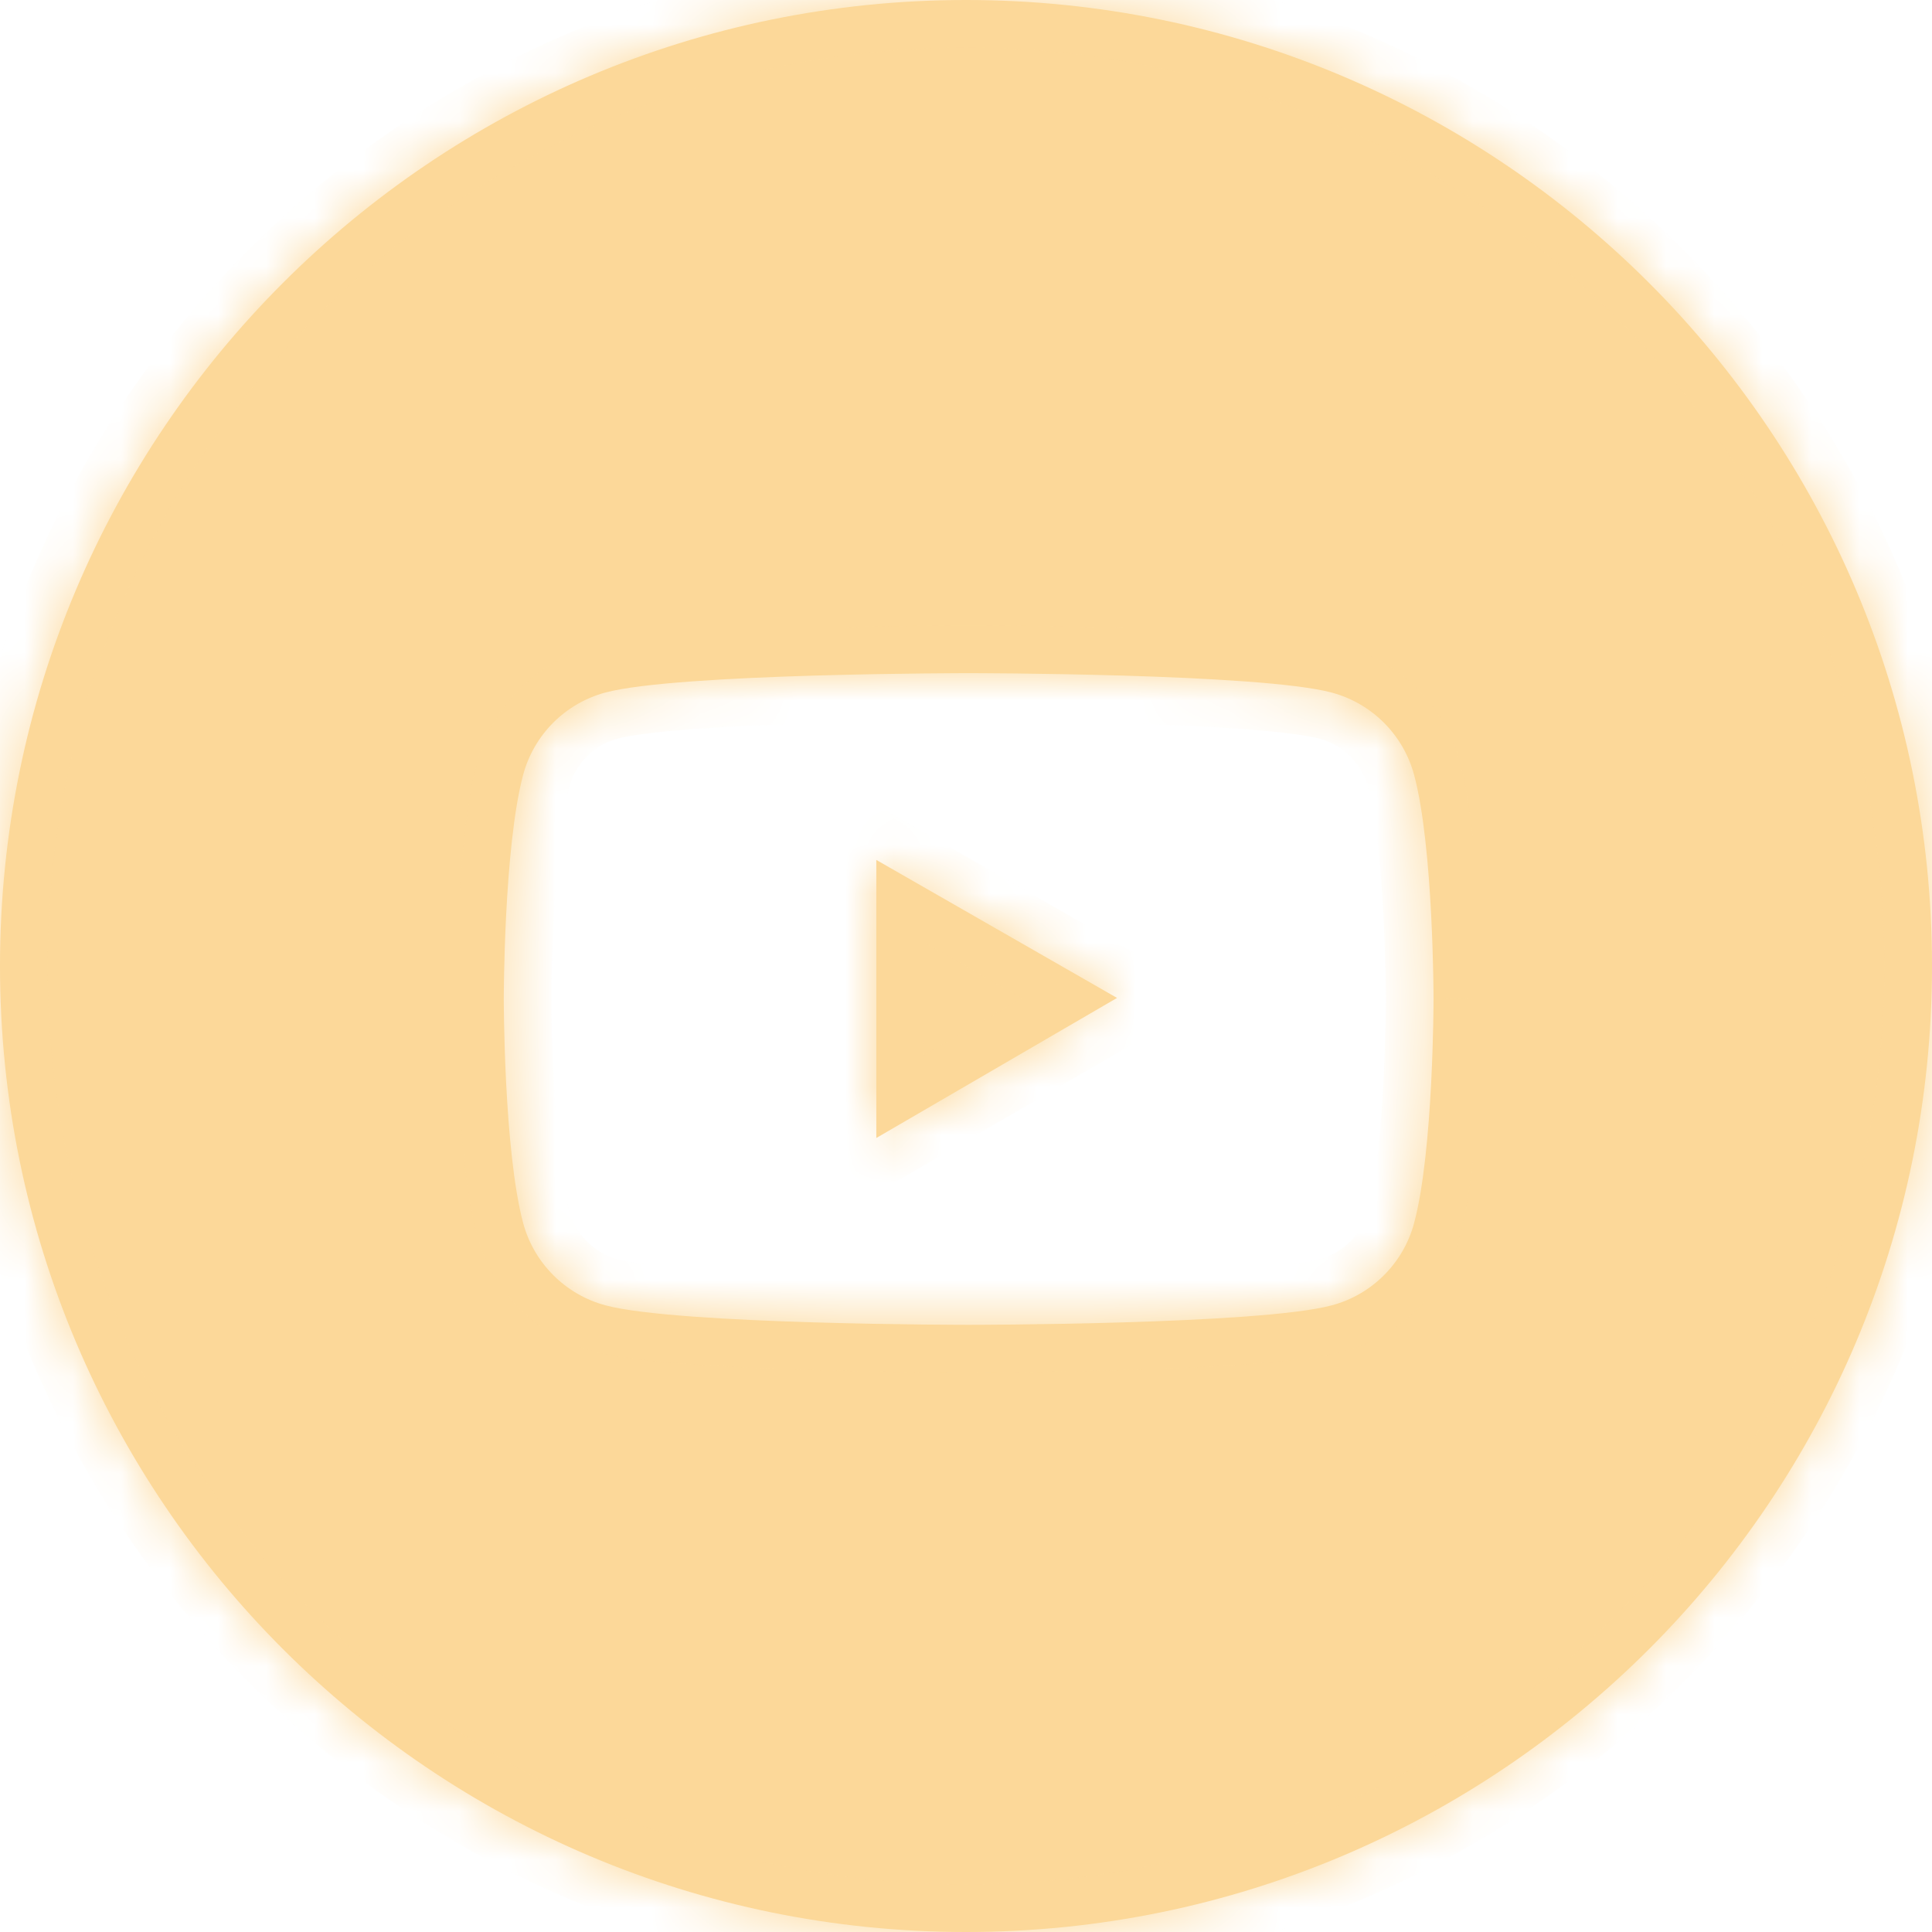 <?xml version="1.0" encoding="UTF-8"?> <svg xmlns="http://www.w3.org/2000/svg" width="40" height="40" viewBox="0 0 40 40" fill="none"><g clip-path="url(#clip0_39_109)"><path fill-rule="evenodd" clip-rule="evenodd" d="M20 40C31.046 40 40 31.046 40 20C40 8.954 31.046 0 20 0C8.954 0 0 8.954 0 20C0 31.046 8.954 40 20 40ZM28.655 14.965C28.953 15.264 29.168 15.636 29.278 16.044C29.68 17.546 29.68 20.683 29.68 20.683C29.68 20.683 29.68 23.819 29.278 25.321C29.057 26.15 28.406 26.803 27.576 27.025C26.075 27.429 20.055 27.429 20.055 27.429C20.055 27.429 14.035 27.429 12.533 27.025C11.706 26.803 11.053 26.15 10.831 25.321C10.43 23.819 10.43 20.683 10.43 20.683C10.43 20.683 10.43 17.546 10.831 16.042C10.941 15.634 11.155 15.261 11.454 14.962C11.753 14.663 12.125 14.448 12.533 14.338C14.035 13.937 20.055 13.937 20.055 13.937C20.055 13.937 26.075 13.937 27.576 14.34C27.984 14.45 28.356 14.666 28.655 14.965ZM18.143 17.804V23.561L23.127 20.661L18.143 17.804Z" fill="#FCD899"></path><mask id="mask0_39_109" style="mask-type:luminance" maskUnits="userSpaceOnUse" x="0" y="0" width="40" height="40"><path fill-rule="evenodd" clip-rule="evenodd" d="M20 40C31.046 40 40 31.046 40 20C40 8.954 31.046 0 20 0C8.954 0 0 8.954 0 20C0 31.046 8.954 40 20 40ZM28.655 14.965C28.953 15.264 29.168 15.636 29.278 16.044C29.68 17.546 29.68 20.683 29.68 20.683C29.68 20.683 29.68 23.819 29.278 25.321C29.057 26.15 28.406 26.803 27.576 27.025C26.075 27.429 20.055 27.429 20.055 27.429C20.055 27.429 14.035 27.429 12.533 27.025C11.706 26.803 11.053 26.15 10.831 25.321C10.43 23.819 10.43 20.683 10.43 20.683C10.43 20.683 10.43 17.546 10.831 16.042C10.941 15.634 11.155 15.261 11.454 14.962C11.753 14.663 12.125 14.448 12.533 14.338C14.035 13.937 20.055 13.937 20.055 13.937C20.055 13.937 26.075 13.937 27.576 14.34C27.984 14.45 28.356 14.666 28.655 14.965ZM18.143 17.804V23.561L23.127 20.661L18.143 17.804Z" fill="white"></path></mask><g mask="url(#mask0_39_109)"><path d="M27.576 27.025L27.322 26.071L27.32 26.072L27.576 27.025ZM12.533 27.025L12.789 26.072L12.788 26.072L12.533 27.025ZM12.533 14.338L12.278 13.385L12.277 13.385L12.533 14.338ZM18.143 23.561H17.156V25.277L18.639 24.415L18.143 23.561ZM18.143 17.804L18.633 16.948L17.156 16.101V17.804H18.143ZM23.127 20.661L23.623 21.514L25.1 20.655L23.618 19.805L23.127 20.661ZM39.013 20C39.013 30.501 30.501 39.013 20 39.013V40.987C31.591 40.987 40.987 31.591 40.987 20H39.013ZM20 0.987C30.501 0.987 39.013 9.499 39.013 20H40.987C40.987 8.409 31.591 -0.987 20 -0.987V0.987ZM0.987 20C0.987 9.499 9.499 0.987 20 0.987V-0.987C8.409 -0.987 -0.987 8.409 -0.987 20H0.987ZM20 39.013C9.499 39.013 0.987 30.501 0.987 20H-0.987C-0.987 31.591 8.409 40.987 20 40.987V39.013ZM30.231 15.789C30.077 15.214 29.774 14.689 29.353 14.268L27.957 15.662C28.133 15.839 28.26 16.059 28.325 16.3L30.231 15.789ZM29.68 20.683C30.666 20.683 30.666 20.683 30.666 20.683C30.666 20.683 30.666 20.682 30.666 20.683C30.666 20.682 30.666 20.682 30.666 20.681C30.666 20.681 30.666 20.68 30.666 20.679C30.666 20.677 30.666 20.675 30.666 20.672C30.666 20.665 30.666 20.655 30.666 20.643C30.666 20.618 30.666 20.582 30.666 20.536C30.665 20.444 30.663 20.312 30.66 20.149C30.654 19.825 30.641 19.375 30.615 18.876C30.565 17.907 30.462 16.652 30.231 15.789L28.325 16.3C28.496 16.939 28.593 18.002 28.644 18.977C28.668 19.45 28.681 19.878 28.687 20.189C28.69 20.343 28.691 20.468 28.692 20.554C28.692 20.596 28.693 20.629 28.693 20.651C28.693 20.662 28.693 20.67 28.693 20.676C28.693 20.678 28.693 20.68 28.693 20.681C28.693 20.682 28.693 20.682 28.693 20.683C28.693 20.683 28.693 20.683 29.68 20.683ZM30.231 25.576C30.462 24.713 30.565 23.458 30.615 22.49C30.641 21.991 30.654 21.541 30.66 21.216C30.663 21.053 30.665 20.921 30.666 20.829C30.666 20.783 30.666 20.747 30.666 20.722C30.666 20.71 30.666 20.7 30.666 20.694C30.666 20.69 30.666 20.688 30.666 20.686C30.666 20.685 30.666 20.684 30.666 20.684C30.666 20.684 30.666 20.683 30.666 20.684C30.666 20.684 30.666 20.683 29.68 20.683C28.693 20.683 28.693 20.683 28.693 20.683C28.693 20.683 28.693 20.683 28.693 20.684C28.693 20.685 28.693 20.687 28.693 20.69C28.693 20.695 28.693 20.703 28.693 20.714C28.693 20.736 28.692 20.769 28.692 20.812C28.691 20.897 28.69 21.022 28.687 21.177C28.681 21.487 28.668 21.915 28.644 22.388C28.593 23.363 28.495 24.427 28.325 25.066L30.231 25.576ZM27.831 27.978C29.003 27.666 29.919 26.745 30.231 25.576L28.325 25.066C28.194 25.555 27.808 25.942 27.322 26.071L27.831 27.978ZM20.055 27.429C20.055 28.416 20.055 28.416 20.055 28.416C20.055 28.416 20.055 28.416 20.055 28.416C20.055 28.416 20.056 28.416 20.056 28.416C20.057 28.416 20.058 28.416 20.06 28.416C20.063 28.416 20.067 28.416 20.073 28.416C20.085 28.416 20.102 28.416 20.125 28.416C20.17 28.415 20.236 28.415 20.321 28.415C20.49 28.414 20.733 28.412 21.029 28.409C21.621 28.403 22.427 28.39 23.282 28.365C24.135 28.339 25.044 28.301 25.84 28.242C26.608 28.186 27.354 28.106 27.833 27.978L27.32 26.072C27.047 26.145 26.479 26.217 25.695 26.274C24.94 26.329 24.063 26.367 23.223 26.392C22.385 26.417 21.592 26.429 21.008 26.436C20.716 26.439 20.477 26.44 20.312 26.441C20.229 26.442 20.164 26.442 20.12 26.442C20.099 26.442 20.082 26.442 20.071 26.442C20.065 26.442 20.061 26.442 20.058 26.442C20.057 26.442 20.056 26.442 20.055 26.442C20.056 26.442 20.055 26.442 20.055 26.442C20.055 26.442 20.055 26.442 20.055 27.429ZM12.277 27.978C12.755 28.106 13.502 28.186 14.27 28.242C15.066 28.301 15.975 28.339 16.828 28.365C17.682 28.39 18.488 28.403 19.08 28.409C19.376 28.412 19.619 28.414 19.788 28.415C19.873 28.415 19.939 28.415 19.985 28.416C20.007 28.416 20.024 28.416 20.036 28.416C20.042 28.416 20.047 28.416 20.05 28.416C20.051 28.416 20.052 28.416 20.053 28.416C20.053 28.416 20.054 28.416 20.053 28.416C20.053 28.416 20.055 28.416 20.055 28.416C20.055 28.416 20.055 28.416 20.055 27.429C20.055 26.442 20.055 26.442 20.055 26.442C20.056 26.442 20.055 26.442 20.055 26.442C20.055 26.442 20.054 26.442 20.054 26.442C20.053 26.442 20.052 26.442 20.051 26.442C20.048 26.442 20.044 26.442 20.038 26.442C20.027 26.442 20.011 26.442 19.989 26.442C19.945 26.442 19.881 26.442 19.798 26.441C19.632 26.44 19.393 26.439 19.101 26.436C18.517 26.429 17.725 26.417 16.886 26.392C16.047 26.367 15.169 26.329 14.414 26.274C13.631 26.217 13.062 26.145 12.789 26.072L12.277 27.978ZM9.878 25.576C10.19 26.746 11.11 27.666 12.278 27.978L12.788 26.072C12.302 25.942 11.915 25.555 11.785 25.067L9.878 25.576ZM10.43 20.683C9.443 20.683 9.443 20.683 9.443 20.683C9.443 20.683 9.443 20.683 9.443 20.683C9.443 20.683 9.443 20.685 9.443 20.686C9.443 20.688 9.443 20.69 9.443 20.694C9.443 20.7 9.443 20.71 9.443 20.722C9.443 20.747 9.443 20.783 9.444 20.829C9.445 20.921 9.446 21.053 9.449 21.216C9.456 21.541 9.469 21.991 9.494 22.49C9.544 23.458 9.647 24.713 9.878 25.576L11.785 25.067C11.614 24.428 11.516 23.363 11.465 22.388C11.441 21.915 11.429 21.487 11.423 21.177C11.42 21.022 11.418 20.897 11.417 20.812C11.417 20.769 11.417 20.736 11.417 20.714C11.417 20.703 11.417 20.695 11.416 20.69C11.416 20.687 11.416 20.685 11.416 20.684C11.416 20.683 11.416 20.683 11.416 20.683C11.416 20.683 11.416 20.683 10.43 20.683ZM9.878 15.787C9.647 16.651 9.544 17.907 9.494 18.875C9.469 19.375 9.456 19.824 9.449 20.149C9.446 20.312 9.445 20.444 9.444 20.536C9.443 20.582 9.443 20.618 9.443 20.643C9.443 20.655 9.443 20.665 9.443 20.672C9.443 20.675 9.443 20.677 9.443 20.679C9.443 20.68 9.443 20.681 9.443 20.682C9.443 20.682 9.443 20.683 9.443 20.683C9.443 20.683 9.443 20.683 9.443 20.683C9.443 20.683 9.443 20.683 10.43 20.683C11.416 20.683 11.416 20.683 11.416 20.683C11.416 20.683 11.416 20.682 11.416 20.681C11.416 20.68 11.416 20.678 11.416 20.676C11.417 20.67 11.417 20.662 11.417 20.651C11.417 20.629 11.417 20.596 11.417 20.554C11.418 20.468 11.42 20.343 11.423 20.189C11.429 19.878 11.441 19.45 11.465 18.977C11.516 18.002 11.614 16.937 11.785 16.297L9.878 15.787ZM10.756 14.265C10.335 14.687 10.032 15.211 9.878 15.787L11.785 16.297C11.849 16.056 11.976 15.836 12.152 15.66L10.756 14.265ZM12.277 13.385C11.701 13.54 11.177 13.843 10.756 14.265L12.152 15.66C12.329 15.483 12.548 15.356 12.789 15.291L12.277 13.385ZM20.055 13.937C20.055 12.95 20.055 12.95 20.055 12.95C20.055 12.95 20.055 12.95 20.055 12.95C20.055 12.95 20.054 12.95 20.053 12.95C20.052 12.95 20.051 12.95 20.05 12.95C20.047 12.95 20.042 12.95 20.036 12.95C20.024 12.95 20.007 12.95 19.985 12.95C19.939 12.95 19.873 12.95 19.788 12.95C19.619 12.951 19.376 12.953 19.08 12.956C18.488 12.962 17.682 12.975 16.828 13C15.975 13.026 15.066 13.064 14.27 13.122C13.502 13.178 12.756 13.257 12.278 13.385L12.788 15.292C13.061 15.219 13.63 15.147 14.414 15.09C15.169 15.035 16.046 14.998 16.886 14.973C17.724 14.948 18.517 14.936 19.101 14.93C19.393 14.927 19.632 14.925 19.798 14.924C19.881 14.924 19.945 14.924 19.989 14.924C20.011 14.923 20.027 14.923 20.038 14.923C20.044 14.923 20.048 14.923 20.051 14.923C20.052 14.923 20.053 14.923 20.054 14.923C20.054 14.923 20.055 14.923 20.055 13.937ZM27.834 13.388C27.355 13.259 26.608 13.179 25.84 13.123C25.044 13.064 24.135 13.026 23.282 13.001C22.427 12.975 21.621 12.962 21.029 12.956C20.733 12.953 20.49 12.951 20.321 12.95C20.236 12.95 20.17 12.95 20.125 12.95C20.102 12.95 20.085 12.95 20.073 12.95C20.067 12.95 20.063 12.95 20.06 12.95C20.058 12.95 20.057 12.95 20.056 12.95C20.056 12.95 20.055 12.95 20.055 12.95C20.055 12.95 20.055 12.95 20.055 12.95C20.055 12.95 20.055 12.95 20.055 13.937C20.055 14.923 20.054 14.923 20.054 14.923C20.054 14.923 20.055 14.923 20.055 14.923C20.056 14.923 20.057 14.923 20.058 14.923C20.061 14.923 20.065 14.923 20.071 14.923C20.082 14.923 20.099 14.923 20.12 14.924C20.164 14.924 20.229 14.924 20.312 14.924C20.477 14.925 20.716 14.927 21.008 14.93C21.592 14.936 22.385 14.948 23.223 14.973C24.063 14.998 24.94 15.036 25.695 15.091C26.479 15.149 27.047 15.22 27.32 15.293L27.834 13.388ZM29.353 14.268C28.932 13.846 28.408 13.543 27.834 13.388L27.32 15.293C27.561 15.358 27.78 15.486 27.957 15.662L29.353 14.268ZM19.129 23.561V17.804H17.156V23.561H19.129ZM22.631 19.808L17.646 22.709L18.639 24.415L23.623 21.514L22.631 19.808ZM17.652 18.66L22.636 21.517L23.618 19.805L18.633 16.948L17.652 18.66Z" fill="#FCD899"></path></g></g><defs><clipPath id="clip0_39_109"><rect width="40" height="40" fill="white"></rect></clipPath></defs></svg> 